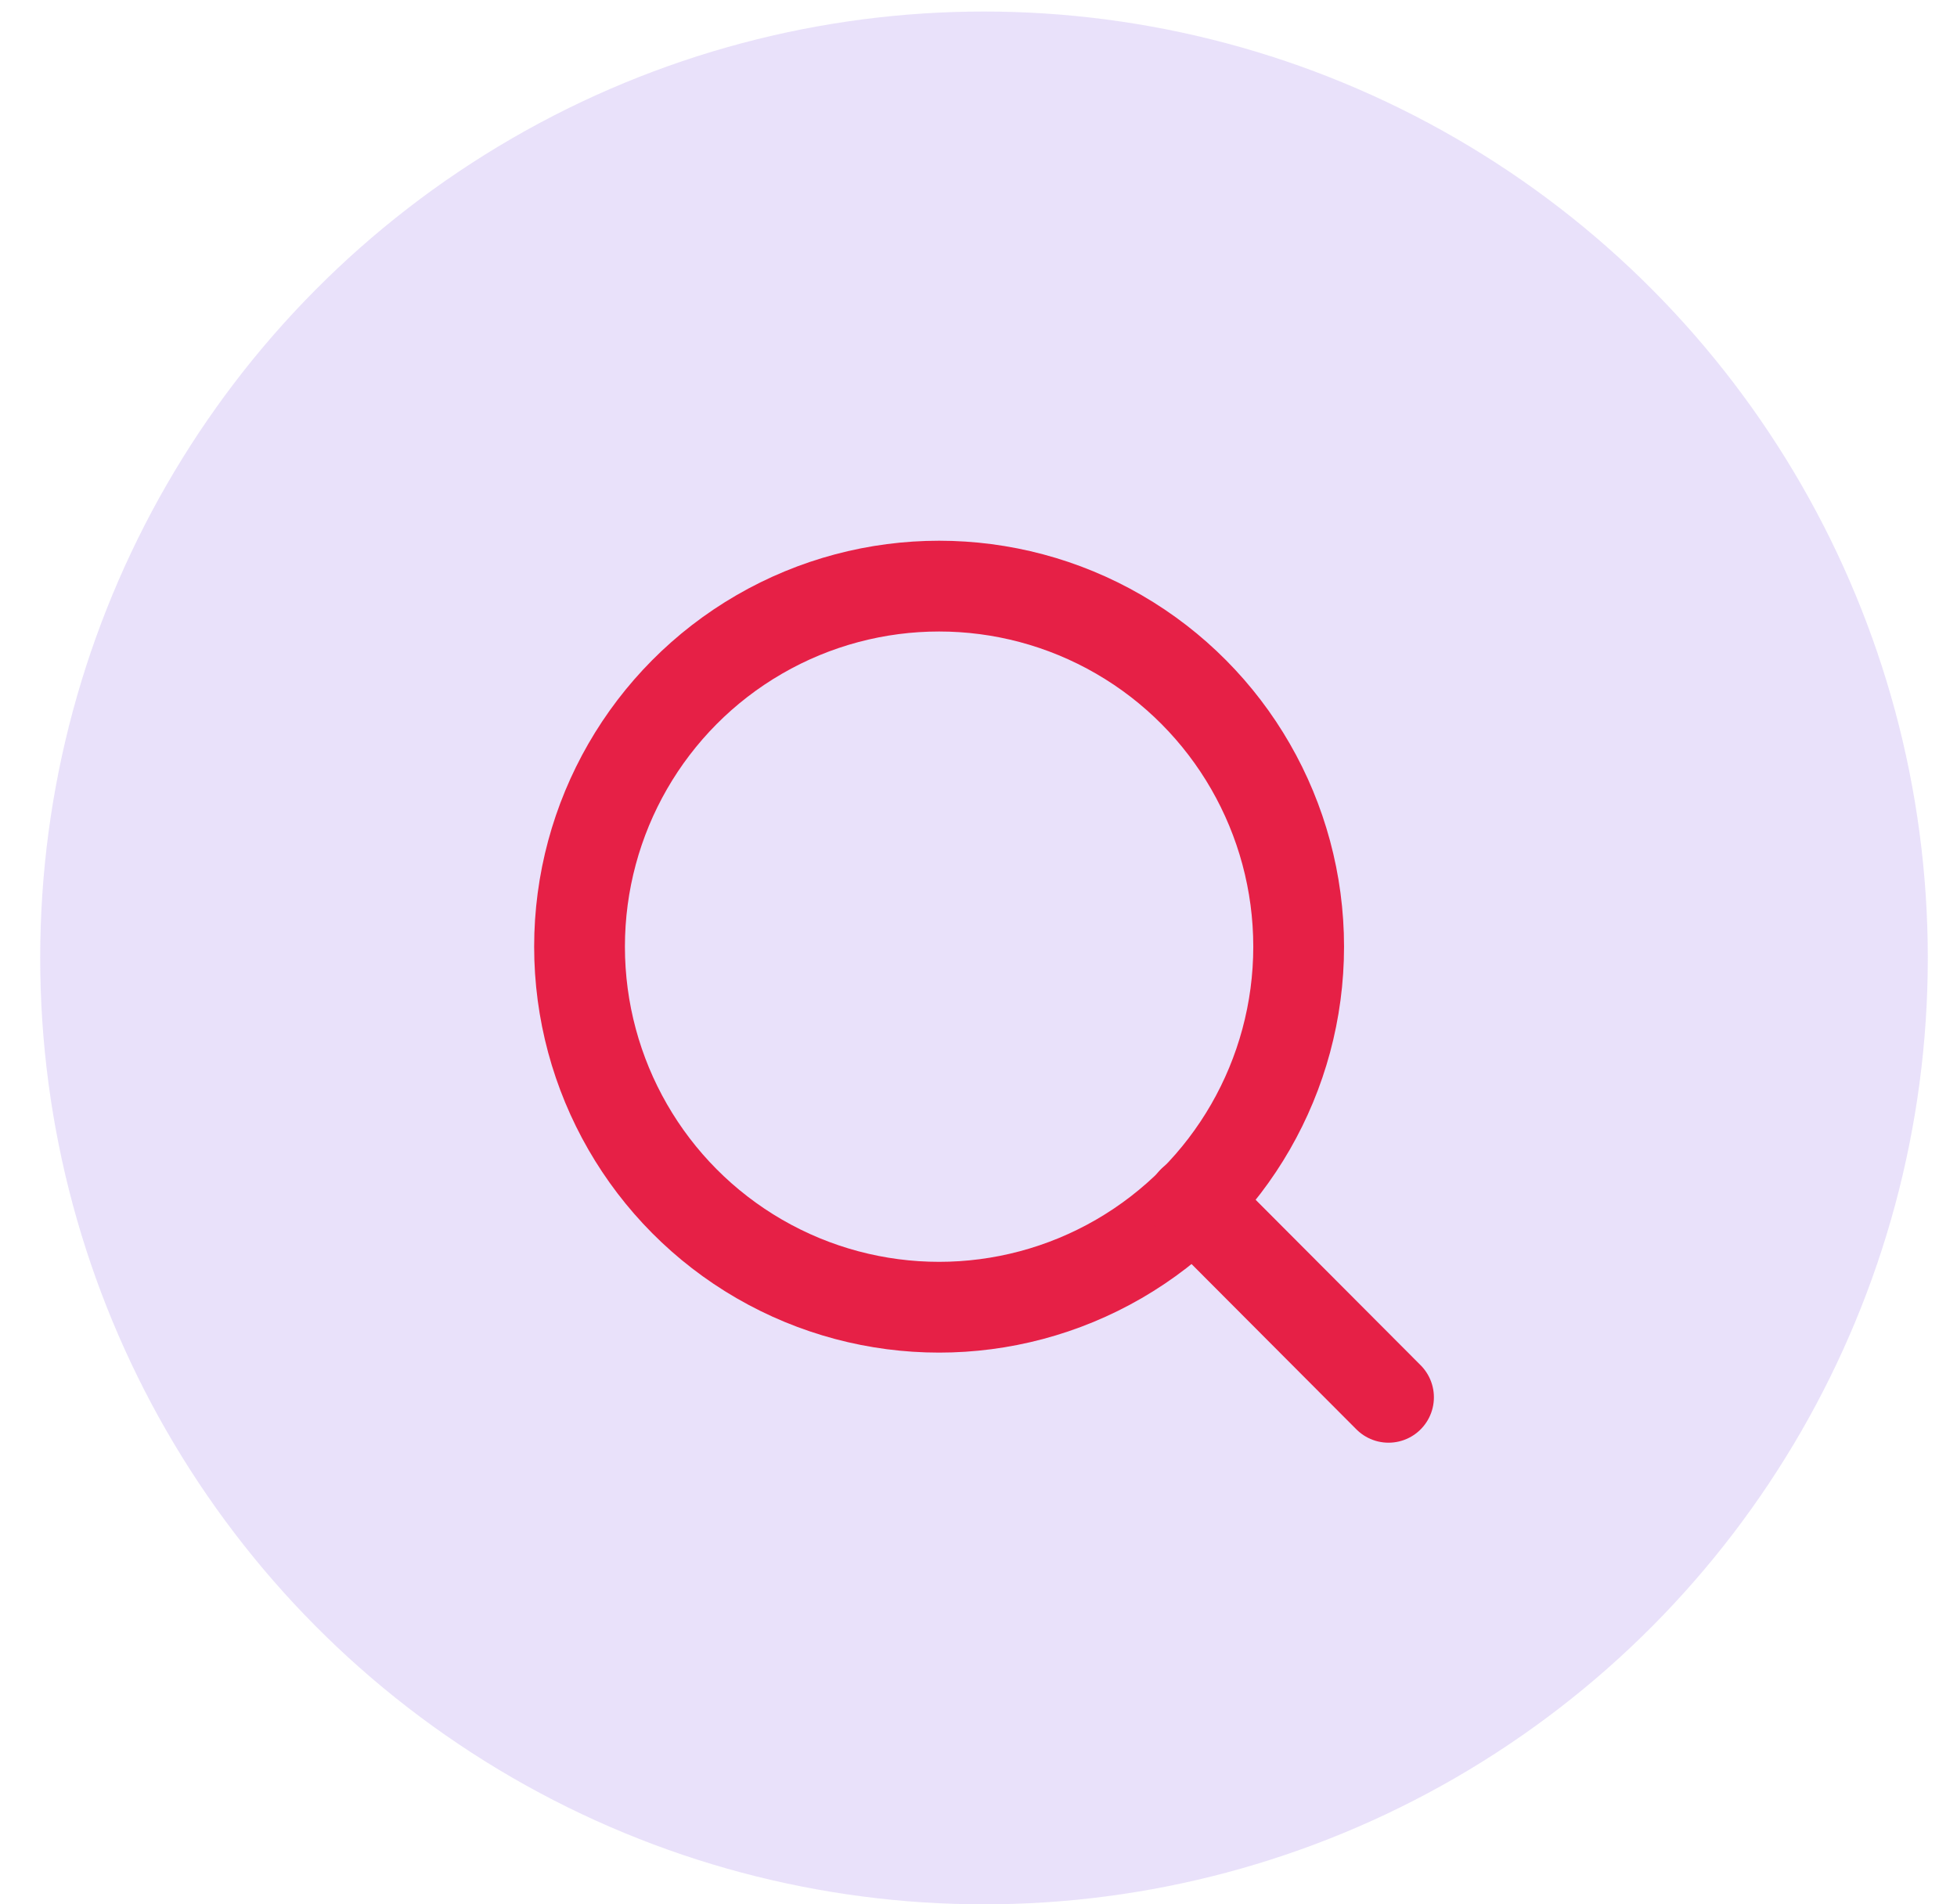 <svg width="37" height="36" viewBox="0 0 37 36" xmlns="http://www.w3.org/2000/svg">
    <g transform="translate(.76 .218)" fill="none" fill-rule="evenodd">
        <ellipse fill="#6C3AE0" opacity=".15" cx="17.844" cy="17.891" rx="17.844" ry="17.891"/>
        <g transform="translate(10.197 10.862)" stroke="#E62046" stroke-linecap="round" stroke-linejoin="round" stroke-width="1.716">
            <ellipse cx="6.798" cy="6.816" rx="6.798" ry="6.816"/>
            <path d="m15.295 15.335-3.696-3.706"/>
        </g>
    </g>
</svg>
